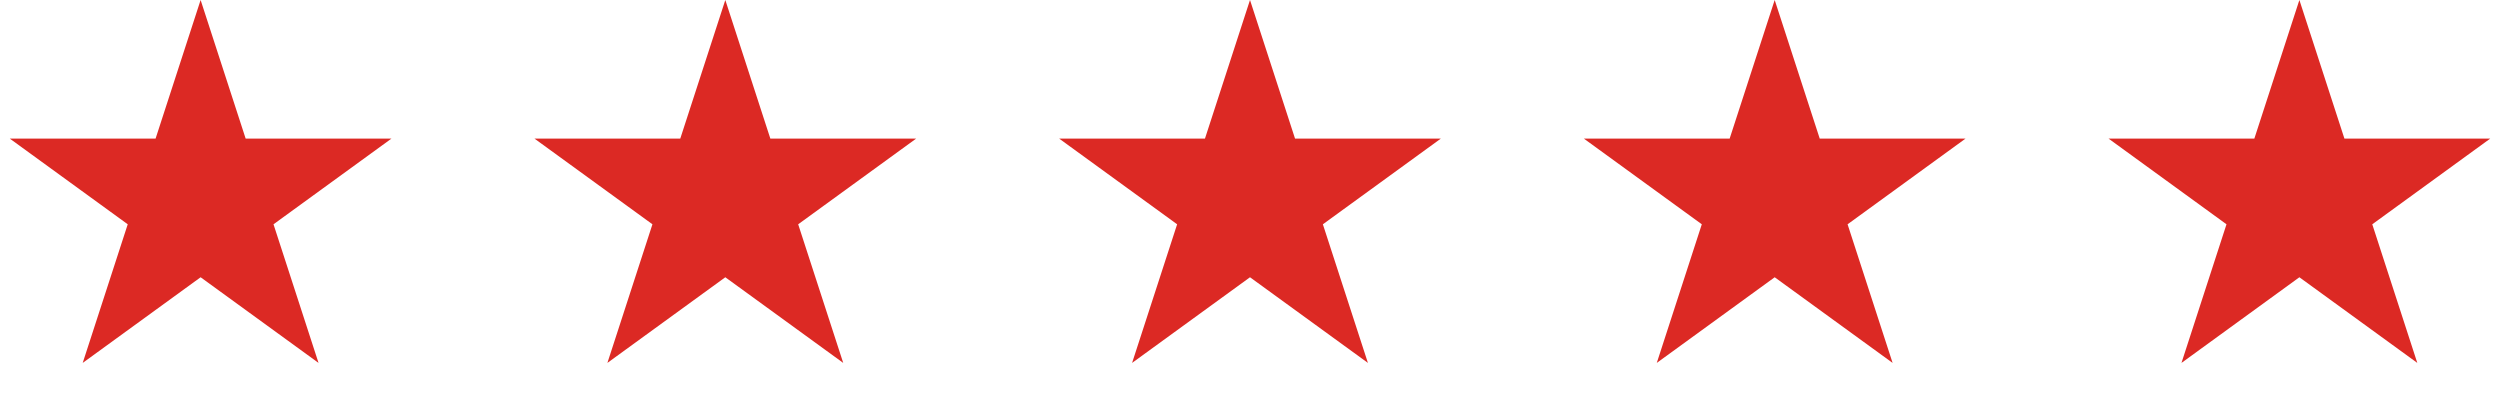 <svg width="162" height="26" viewBox="0 0 162 26" fill="none" xmlns="http://www.w3.org/2000/svg">
<path d="M13 0L15.919 8.983H25.364L17.723 14.534L20.641 23.517L13 17.966L5.359 23.517L8.277 14.534L0.636 8.983H10.081L13 0Z" fill="#DC2924"/>
<path d="M47 0L49.919 8.983H59.364L51.722 14.534L54.641 23.517L47 17.966L39.359 23.517L42.278 14.534L34.636 8.983H44.081L47 0Z" fill="#DC2924"/>
<path d="M81 0L83.919 8.983H93.364L85.722 14.534L88.641 23.517L81 17.966L73.359 23.517L76.278 14.534L68.636 8.983H78.081L81 0Z" fill="#DC2924"/>
<path d="M115 0L117.919 8.983H127.364L119.723 14.534L122.641 23.517L115 17.966L107.359 23.517L110.277 14.534L102.636 8.983H112.081L115 0Z" fill="#DC2924"/>
<path d="M149 0L151.919 8.983H161.364L153.723 14.534L156.641 23.517L149 17.966L141.359 23.517L144.277 14.534L136.636 8.983H146.081L149 0Z" fill="#DC2924"/>
</svg>
